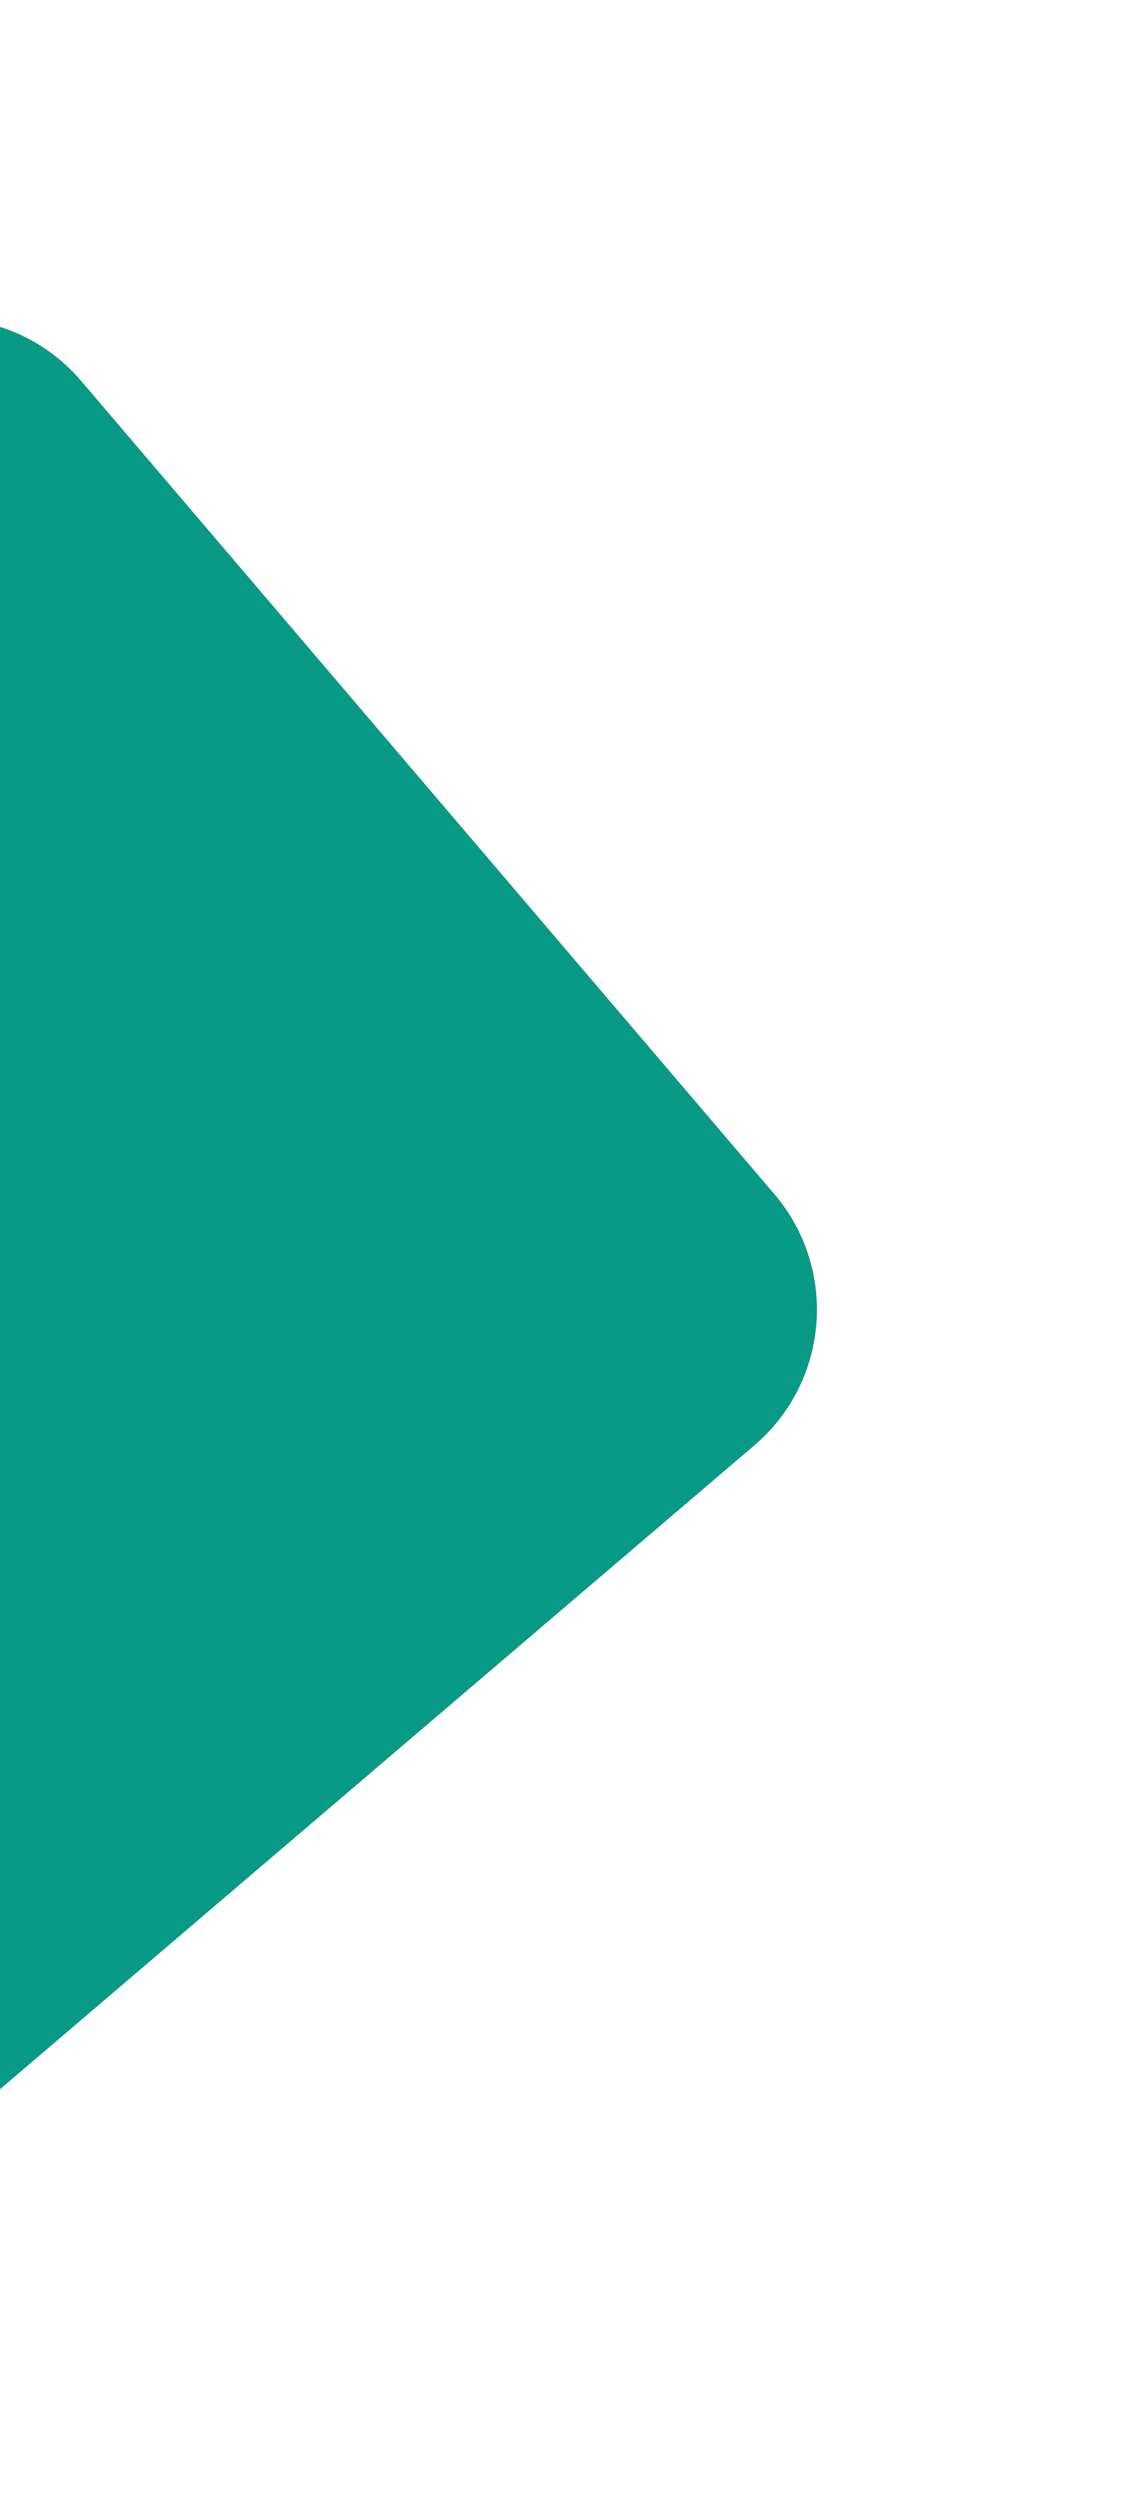 <svg width="133" height="293" viewBox="0 0 133 293" fill="none" xmlns="http://www.w3.org/2000/svg">
<g style="mix-blend-mode:multiply">
<path d="M-36.273 248.369L-117.574 153.058C-125.06 144.283 -124.014 131.1 -115.238 123.614L-19.928 42.313C-11.152 34.827 2.031 35.873 9.517 44.649L90.818 139.959C98.304 148.735 97.258 161.918 88.482 169.404L-6.829 250.705C-15.604 258.191 -28.787 257.145 -36.273 248.369Z" fill="#099A85"/>
</g>
</svg>
